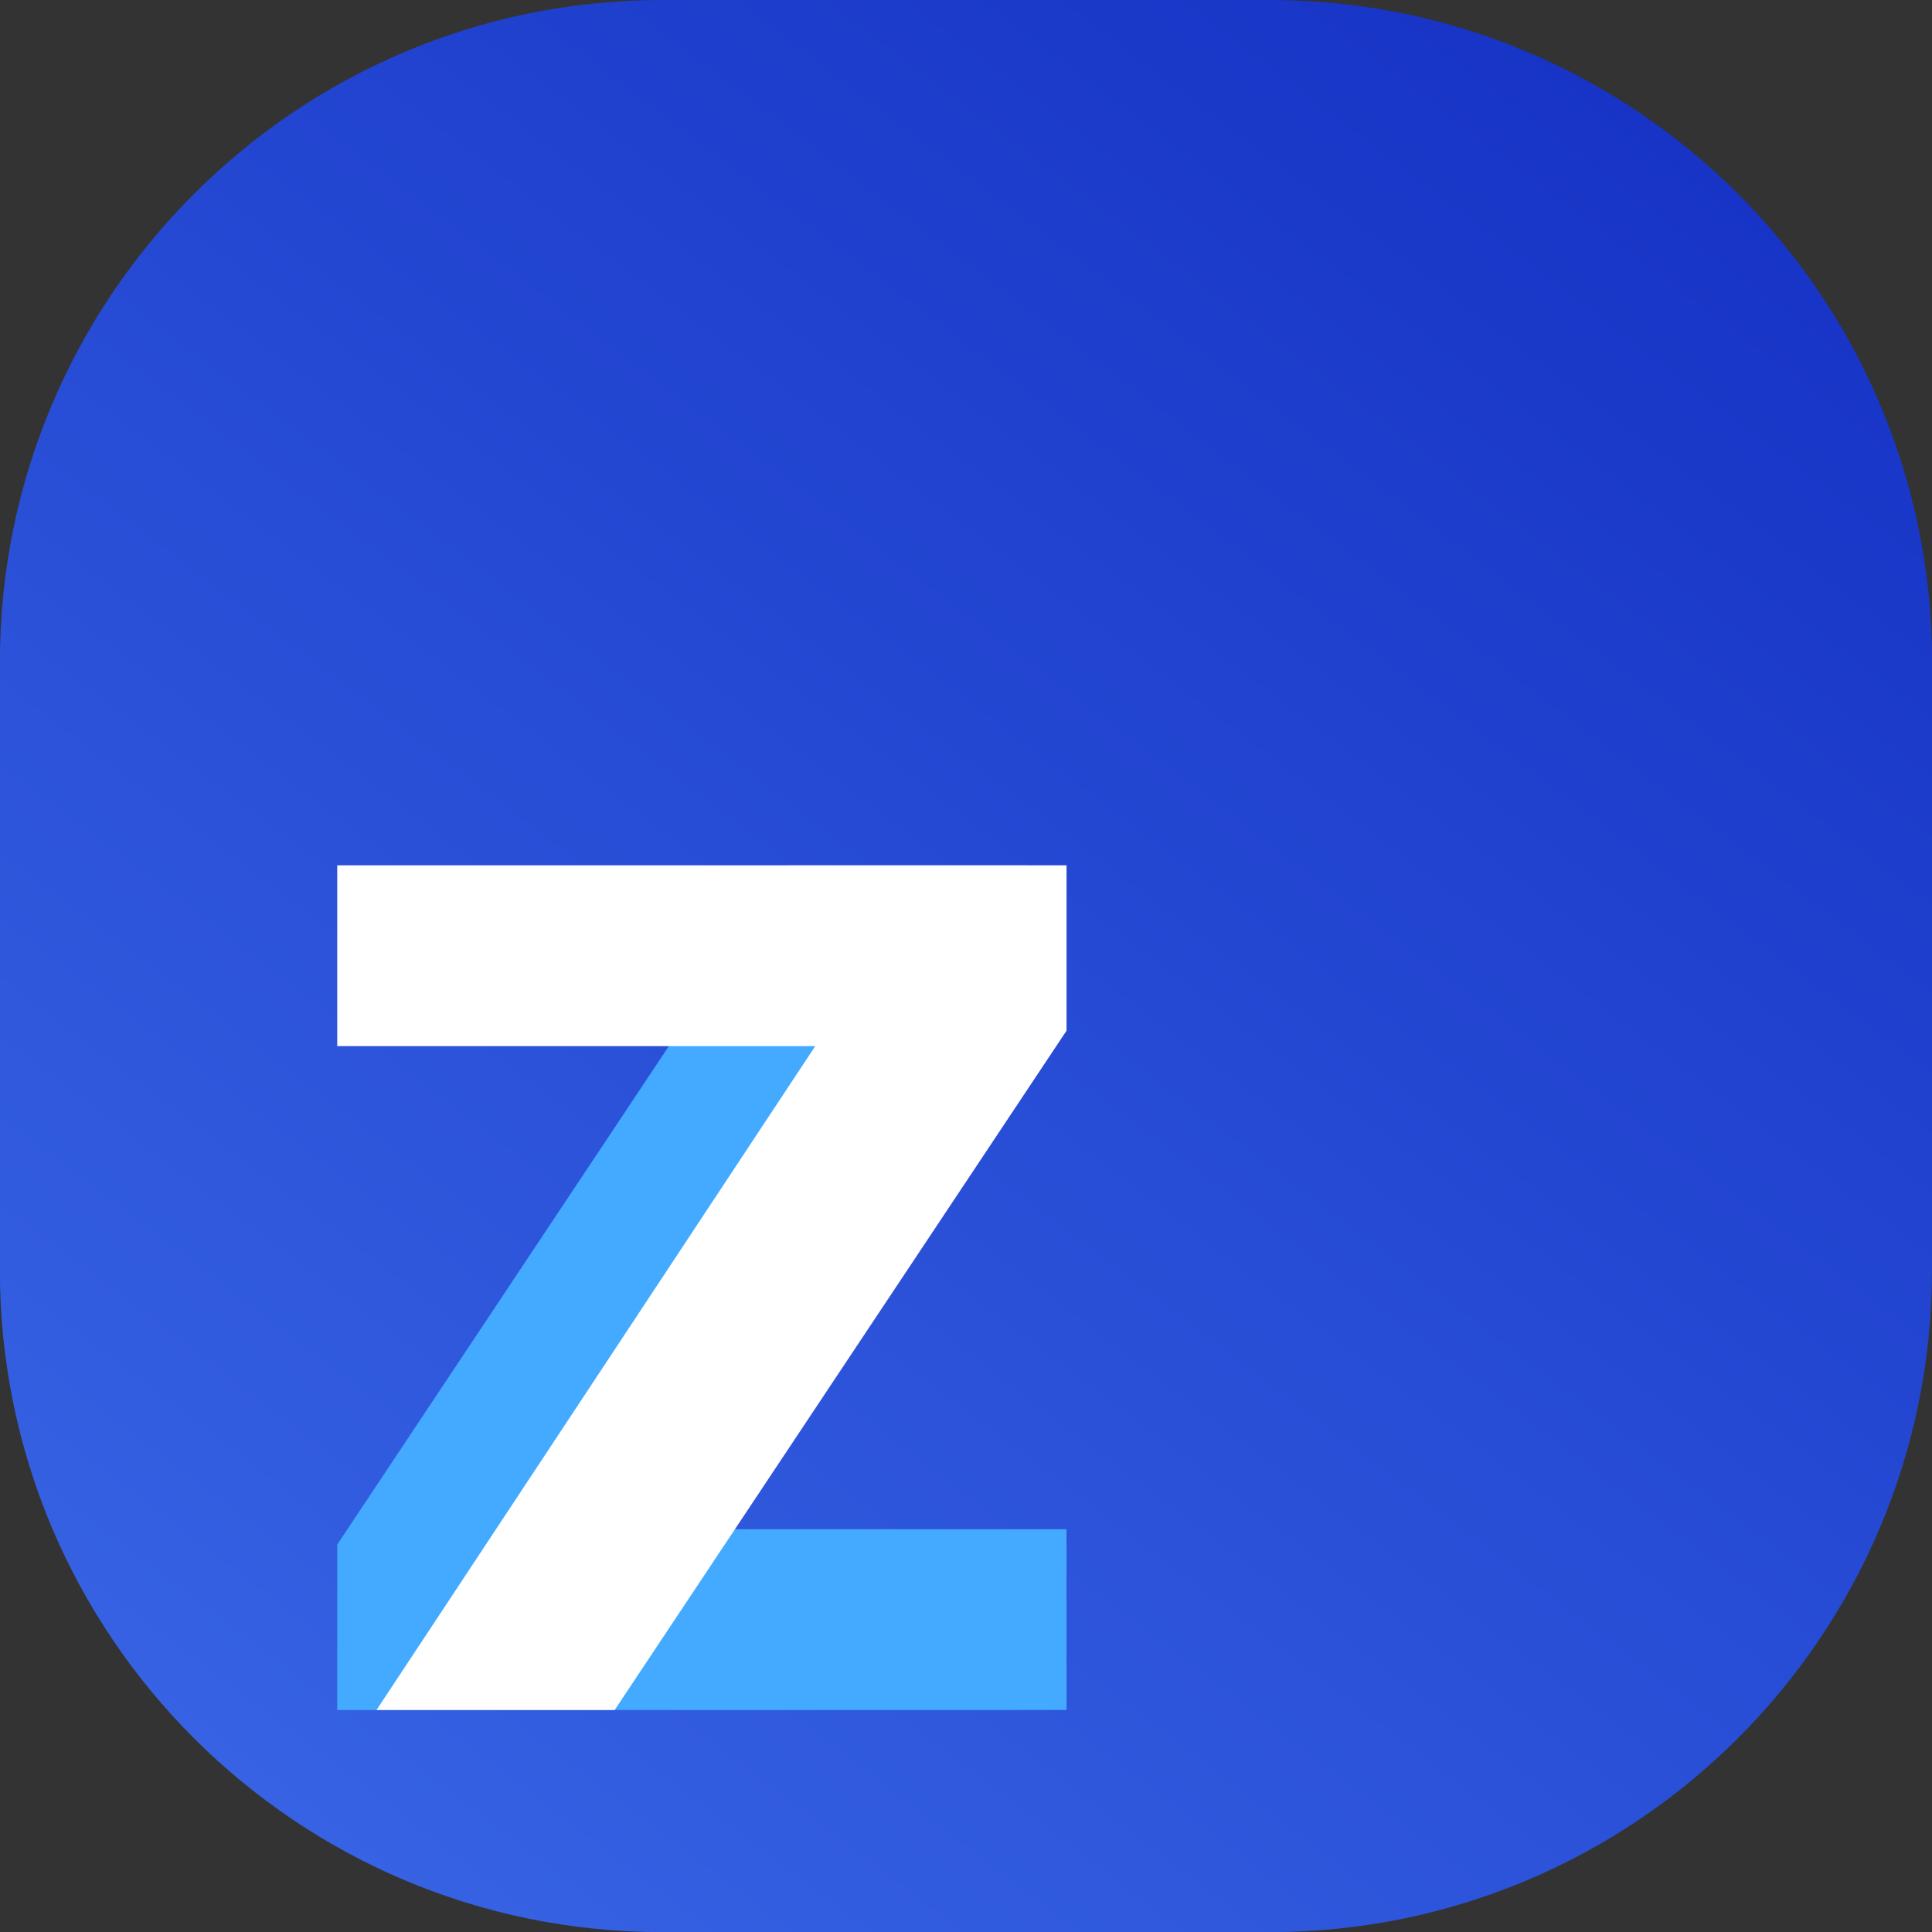 <?xml version="1.0" encoding="UTF-8"?>
<svg id="Layer_2" data-name="Layer 2" xmlns="http://www.w3.org/2000/svg" xmlns:xlink="http://www.w3.org/1999/xlink" viewBox="0 0 158.92 158.92">
  <rect x="0" y="0" width="158.92" height="158.92" fill="#333333" stroke="none"/>
  <defs>
    <style>
      .cls-1 {
        fill: url(#linear-gradient);
      }

      .cls-2 {
        fill: #fff;
      }

      .cls-3 {
        fill: #43aaff;
      }
    </style>
    <linearGradient id="linear-gradient" x1="25.5" y1="150.84" x2="133.42" y2="8.08" gradientUnits="userSpaceOnUse">
      <stop offset="0" stop-color="#3662e3"/>
      <stop offset="1" stop-color="#1734c6"/>
    </linearGradient>
  </defs>
  <g id="Layer_1-2" data-name="Layer 1">
    <g>
      <path class="cls-1" d="M158.92,54.47v49.99c0,30.08-24.39,54.47-54.48,54.47h-49.98c-30.08,0-54.47-24.39-54.47-54.47v-49.99C0,24.39,24.39,0,54.47,0h49.98c30.09,0,54.48,24.39,54.48,54.47Z"/>
      <polygon class="cls-3" points="27.74 140.66 27.74 127.05 64.91 71.18 84.51 71.18 48.41 125.79 87.73 125.79 87.73 140.66 27.74 140.66"/>
      <polygon class="cls-2" points="87.73 71.18 87.73 84.78 50.56 140.66 30.97 140.66 67.06 86.05 27.74 86.05 27.74 71.18 87.73 71.18"/>
    </g>
  </g>
</svg>
